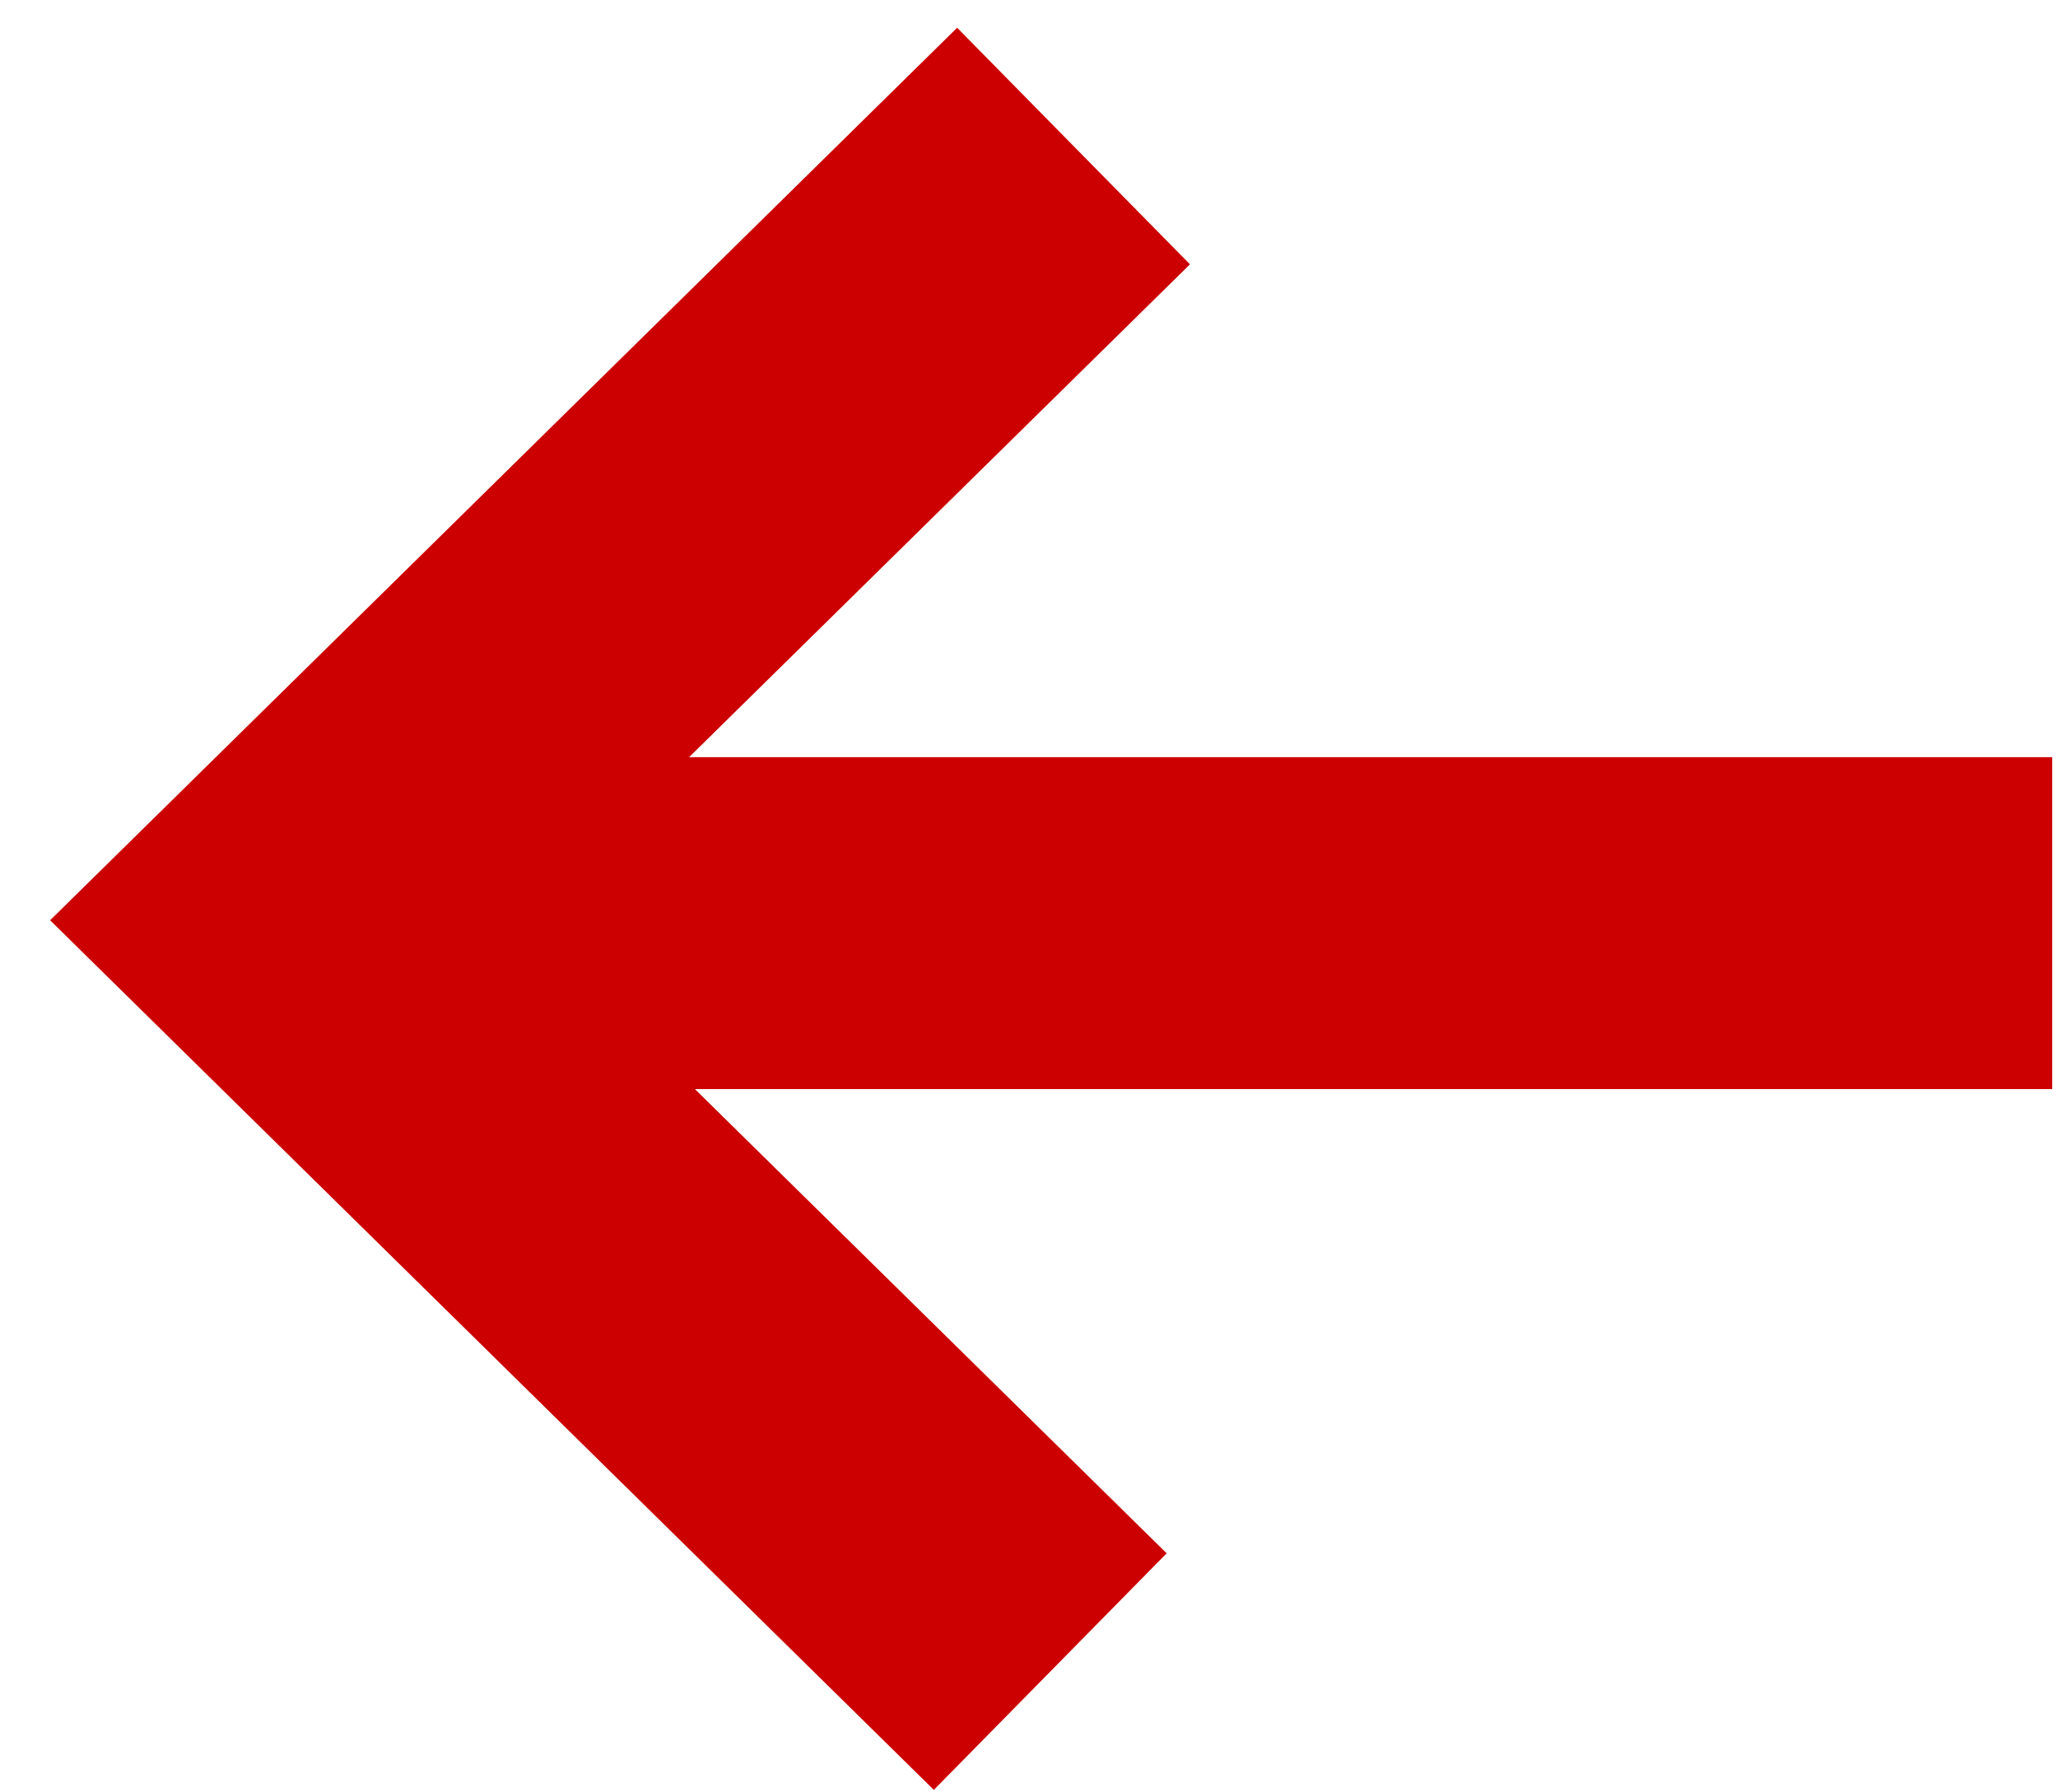 <?xml version="1.0" encoding="UTF-8"?>
<svg width="31px" height="27px" viewBox="0 0 31 27" version="1.1" xmlns="http://www.w3.org/2000/svg" xmlns:xlink="http://www.w3.org/1999/xlink">
    <!-- Generator: Sketch 63.1 (92452) - https://sketch.com -->
    <title>Arrow L</title>
    <desc>Created with Sketch.</desc>
    <g id="Page-1" stroke="none" stroke-width="1" fill="none" fill-rule="evenodd">
        <g id="3-Tech-Safety" transform="translate(-301, -10179)" stroke="#CC0000" stroke-width="5">
            <g id="Previous-Next" transform="translate(47, 10142)">
                <g id="Capability">
                    <g id="Arrow-L" transform="translate(258, 39)">
                        <polyline id="Path-2" points="12.171 0.2 0.319 11.863 11.82 23.181"></polyline>
                        <line x1="0.528" y1="11.906" x2="26.913" y2="11.906" id="Path-3"></line>
                    </g>
                </g>
            </g>
        </g>
    </g>
</svg>